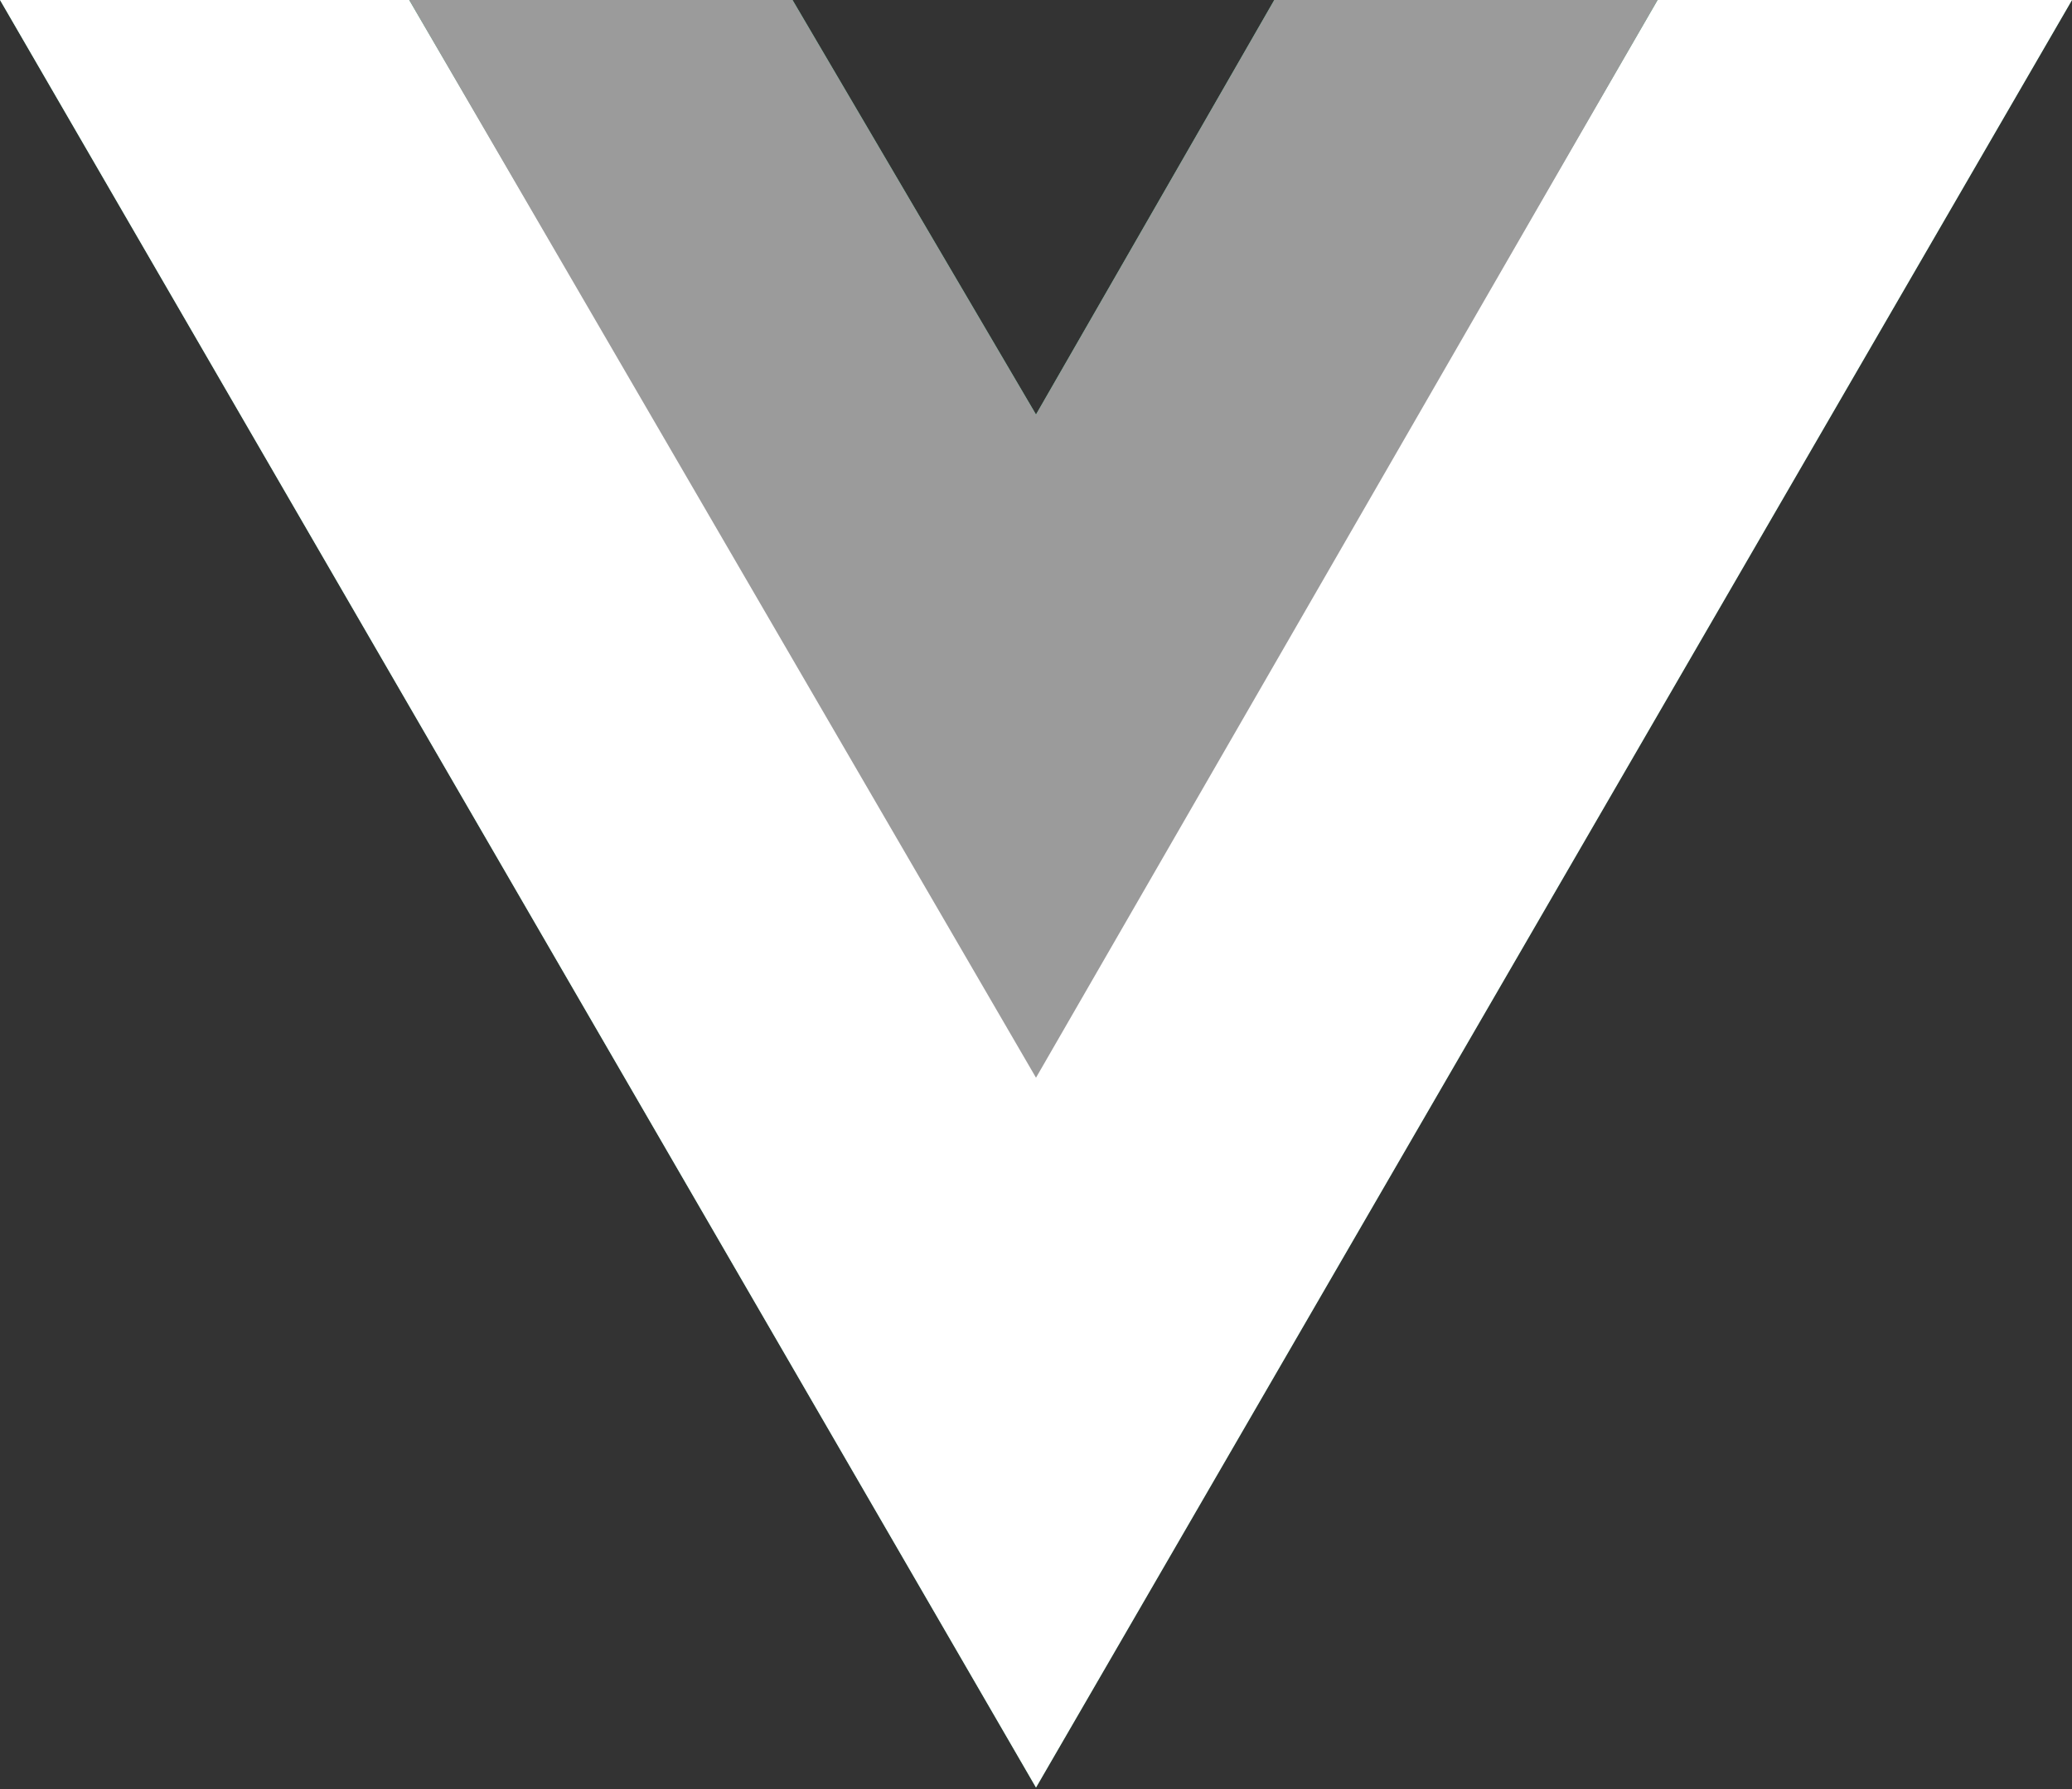 <?xml version="1.0"?>
<svg xmlns="http://www.w3.org/2000/svg" width="256" height="221" viewBox="0 0 256 221"><rect x="0" y="0" width="256" height="221" fill="#333333" stroke="none"/> <g fill="none"> <polygon fill="#41B883" points="204.8 0 256 0 128 220.8 0 0 50.56 0 97.92 0 128 51.2 157.44 0"></polygon> <polygon fill="#FFF" points="0 0 128 220.8 256 0 204.8 0 128 132.48 50.56 0"></polygon> <polygon fill="#9B9B9B" points="50.56 0 128 133.12 204.8 0 157.44 0 128 51.2 97.92 0"></polygon> </g>
</svg>
